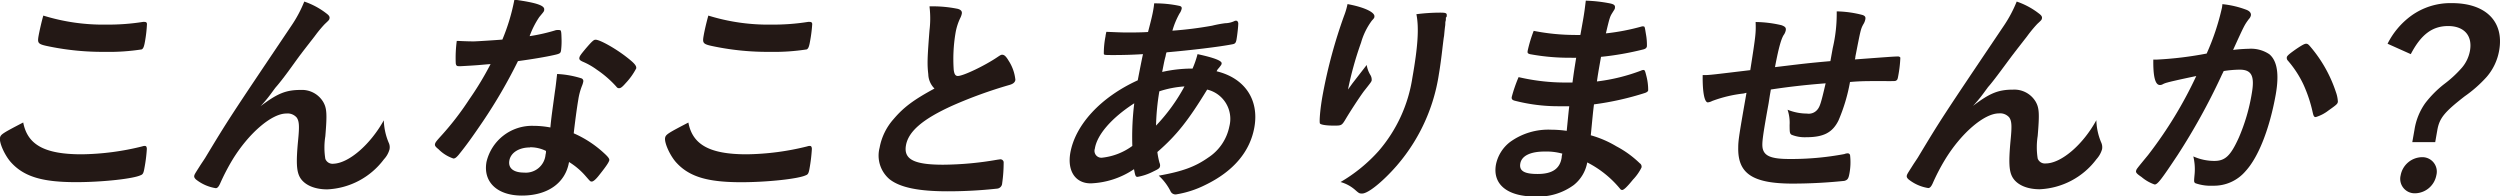 <svg xmlns="http://www.w3.org/2000/svg" viewBox="0 0 415.58 32.66"><defs><style>.cls-1{fill:#231815;}</style></defs><g id="レイヤー_2" data-name="レイヤー 2"><g id="layout"><path class="cls-1" d="M13.56,25.65a43.61,43.61,0,0,0,10.1-1.32,1.09,1.09,0,0,1,.42-.07c.23,0,.31.15.33.49A25.66,25.66,0,0,1,24,28c-.13.75-.25,1-.61,1.12-1.23.6-6.39,1.16-10.74,1.16-5.67,0-8.73-.93-10.89-3.37-1-1.16-1.91-3.19-1.76-4,.09-.56.47-.79,3.86-2.55C4.57,24.07,7.41,25.65,13.56,25.65ZM17.7,4.09a36.84,36.84,0,0,0,6.08-.45H24c.3,0,.4.11.43.33A21.94,21.94,0,0,1,24.1,6.9c-.15.86-.28,1.16-.53,1.31a35.21,35.21,0,0,1-6.15.41,44.19,44.19,0,0,1-9.07-.86c-2.07-.41-2.16-.52-1.93-1.84.16-.86.48-2.28.78-3.33A33.57,33.57,0,0,0,17.7,4.09Z"/><path class="cls-1" d="M54.28,2.25c.4.3.55.52.5.79s-.09.3-.76.93c-.23.23-.94,1-1.72,2.07C49.88,9.15,49.88,9.15,48.55,11s-2.25,3-2.72,3.52c-.15.19-.15.19-.84,1.13a22.17,22.17,0,0,1-1.67,2c2.82-2.14,4.23-2.7,6.7-2.7a4.11,4.11,0,0,1,3.71,2c.6,1.05.66,2,.35,5.7a11.79,11.79,0,0,0,0,3.75,1.27,1.27,0,0,0,1.32.82C58,27.14,61.58,24,63.8,20a10.35,10.35,0,0,0,.81,3.71,1.75,1.75,0,0,1,.14,1.12,3.92,3.92,0,0,1-.93,1.65,12.45,12.45,0,0,1-9.43,5c-2.14,0-3.81-.75-4.53-2-.56-1-.66-2.44-.31-6.11.24-2.4.19-3.23-.23-3.83a2,2,0,0,0-1.72-.67c-2.47,0-6.32,3.34-9,7.76a36.09,36.09,0,0,0-2,3.86c-.25.56-.47.79-.73.79a7.06,7.06,0,0,1-3.31-1.46c-.22-.23-.31-.38-.27-.6s.14-.38.81-1.43c.42-.67.57-.86,1-1.53,3.92-6.49,3.92-6.49,14.35-22A20.82,20.82,0,0,0,50.58.26,12.54,12.54,0,0,1,54.28,2.25Z"/><path class="cls-1" d="M78.22,10.91,76.66,11l-.42,0c-.3,0-.43-.11-.48-.49a21.12,21.12,0,0,1,.17-3.71c.41,0,1.49.08,2.84.08.41,0,3.41-.19,4.74-.3a33.25,33.25,0,0,0,2-6.64c3.77.52,5.08,1,4.95,1.69,0,.26-.09.33-.81,1.2a14.27,14.27,0,0,0-1.61,3.18,29.92,29.92,0,0,0,4.38-1A2.28,2.28,0,0,1,93,5c.27,0,.31.19.34,1.27a12.36,12.36,0,0,1-.08,2.14c-.08.45-.2.53-1.22.75-1.32.3-3.57.68-5.94,1a85.57,85.57,0,0,1-5.81,10c-1.78,2.62-2.77,4-4.06,5.59-.38.44-.6.6-.86.6a6.27,6.27,0,0,1-2.47-1.54c-.52-.42-.64-.6-.59-.86s.23-.49.84-1.17A47.76,47.76,0,0,0,78,16.53a51.57,51.57,0,0,0,3.55-5.88C80.08,10.76,80,10.8,78.22,10.91Zm8.53,21.6c-4.09,0-6.47-2.25-5.88-5.59a7.77,7.77,0,0,1,7.82-6,15,15,0,0,1,2.8.27c.17-1.8.29-2.52.76-6,.12-.72.22-1.69.36-2.89a15.93,15.93,0,0,1,4,.71.48.48,0,0,1,.34.6,3.47,3.47,0,0,1-.18.6,10.35,10.35,0,0,0-.64,2.36c-.24,1.39-.55,3.75-.76,5.59a18.05,18.05,0,0,1,5,3.26c.71.64,1,1,.9,1.28s-.31.71-1.66,2.4c-.58.75-1,1.08-1.24,1.08s-.23,0-1.1-1a11.81,11.81,0,0,0-2.68-2.25C94,30.41,91.06,32.51,86.75,32.51Zm1.34-8c-1.8,0-3.19.86-3.42,2.18s.77,2,2.45,2a3.29,3.29,0,0,0,3.57-3,1.91,1.91,0,0,0,.07-.6A5.85,5.85,0,0,0,88.09,24.48ZM104,13.83c-.56.64-.82.83-1.08.83s-.32-.08-.54-.34a17.57,17.57,0,0,0-3.16-2.73,11.6,11.6,0,0,0-2.31-1.32c-.49-.22-.65-.37-.6-.67s.29-.6,1-1.46C98.44,6.82,98.71,6.6,99,6.6c.72,0,3.24,1.42,5,2.77,1.42,1.09,1.83,1.54,1.76,2A11,11,0,0,1,104,13.83Z"/><path class="cls-1" d="M124.11,25.65a43.53,43.53,0,0,0,10.09-1.32,1.13,1.13,0,0,1,.43-.07c.22,0,.31.15.33.49a27.63,27.63,0,0,1-.39,3.26c-.13.75-.25,1-.61,1.12-1.23.6-6.4,1.16-10.75,1.16-5.66,0-8.72-.93-10.88-3.37-1-1.16-1.91-3.19-1.77-4,.1-.56.48-.79,3.87-2.55C115.12,24.07,118,25.65,124.11,25.65Zm4.14-21.56a36.84,36.84,0,0,0,6.08-.45h.26c.3,0,.39.11.43.33a23.83,23.83,0,0,1-.37,2.93c-.15.86-.28,1.16-.53,1.31a35.3,35.3,0,0,1-6.15.41,44.05,44.05,0,0,1-9.07-.86c-2.07-.41-2.16-.52-1.93-1.84.15-.86.48-2.28.78-3.33A33.57,33.57,0,0,0,128.25,4.09Z"/><path class="cls-1" d="M154.31,12.33c-.19-1.64-.16-2.66.2-7.27a16.45,16.45,0,0,0,0-4,20.73,20.73,0,0,1,4.7.41c.53.15.75.41.67.82a2.67,2.67,0,0,1-.22.64,9.27,9.27,0,0,0-.82,2.55,26.11,26.11,0,0,0-.3,6.15c.1.71.28,1,.69,1,.9,0,4.5-1.73,6.55-3.12.55-.37.64-.41.82-.41.34,0,.63.26,1.07,1a7.12,7.12,0,0,1,1.12,3.18c-.07.42-.38.68-1.05.86a74.3,74.3,0,0,0-9.33,3.38c-5,2.25-7.4,4.31-7.81,6.64s1.34,3.22,6.18,3.22a53.92,53.92,0,0,0,9-.83l.5-.07a.55.55,0,0,1,.56.45,24.34,24.34,0,0,1-.25,3.56.92.92,0,0,1-.79.86,75,75,0,0,1-8.3.45c-4.8,0-7.87-.63-9.62-2a5.15,5.15,0,0,1-1.66-5.25,9.8,9.8,0,0,1,2.33-4.76c1.66-1.95,3.31-3.19,6.79-5.07A3.5,3.5,0,0,1,154.31,12.33Z"/><path class="cls-1" d="M190,9c-1.75.11-3.36.15-4.79.15-1.58,0-1.69,0-1.72-.22A14.38,14.38,0,0,1,183.78,6c0-.15.07-.41.13-.71,1.75.07,2.49.11,3.43.11s2.37,0,3.5-.08c.57-2.17.74-2.92.87-3.67.06-.34.1-.56.15-1.09a19.34,19.34,0,0,1,4.21.42c.29.07.41.22.36.48a2.1,2.1,0,0,1-.36.79,13.32,13.32,0,0,0-1.18,2.85,62.56,62.56,0,0,0,6.6-.83,19.52,19.52,0,0,1,2.17-.41,3.77,3.77,0,0,0,1.65-.41.12.12,0,0,1,.08,0c.08,0,.11,0,.18,0s.24.15.27.41c0,.56-.15,1.88-.29,2.7-.1.56-.24.71-.63.79-2.29.45-7,1-11,1.35a2.13,2.13,0,0,0-.15.6c-.2.71-.21.79-.58,2.66a22.66,22.66,0,0,1,5.05-.56A15.78,15.78,0,0,0,199.07,9c2.79.6,4.12,1.12,4,1.57,0,.15-.08.26-.47.75a1.63,1.63,0,0,0-.36.53c4.64,1.12,7.09,4.68,6.28,9.29-.72,4.09-3.51,7.35-8.15,9.6a16.72,16.72,0,0,1-4.89,1.58.91.91,0,0,1-.86-.45,8.94,8.94,0,0,0-2-2.67c4-.71,6.08-1.5,8.22-3A8.07,8.07,0,0,0,204.36,21a5,5,0,0,0-3.69-6.11c-3.16,5.17-5.09,7.61-8.28,10.38a12.41,12.41,0,0,0,.36,1.8,1,1,0,0,1,.09.53c-.06.37-.23.48-1.17.93a9.18,9.18,0,0,1-2.56.87c-.33,0-.39-.12-.6-1.28a13.72,13.72,0,0,1-7.2,2.36c-2.55,0-3.91-2.06-3.39-5.06.83-4.68,5.05-9.26,11.21-12.07C189.51,11.36,189.84,9.71,190,9ZM182,24.71a1.14,1.14,0,0,0,1.23,1.5,10.37,10.37,0,0,0,5-1.95,45.67,45.67,0,0,1,.32-7.09C184.76,19.61,182.35,22.42,182,24.71Zm15-10.35a16.8,16.8,0,0,0-4.28.82,39.32,39.32,0,0,0-.55,5.7A30,30,0,0,0,196.9,14.36Z"/><path class="cls-1" d="M224.81,13.87l2.38-3.07a4.51,4.51,0,0,0,.6,1.65,1.5,1.5,0,0,1,.23.86c0,.22-.15.41-1.31,1.87-.83,1.13-2.33,3.45-3,4.58s-.72,1.12-2,1.12-2.19-.15-2.3-.37,0-2.33.53-5.1a83,83,0,0,1,3.49-12.79A11.47,11.47,0,0,0,224,.68c2.83.52,4.59,1.38,4.47,2.09,0,.19-.09.3-.41.64a11.33,11.33,0,0,0-1.81,3.68,56.1,56.1,0,0,0-2.17,7.79C224.51,14.29,224.51,14.29,224.81,13.87ZM240.35,2.92c0,.12,0,.19,0,.27s0,.18-.06.37,0,.45-.08.86c-.07.6-.07.6-.16,1.54-.07.41-.07.41-.24,1.8-.2,1.8-.45,3.6-.61,4.5a30.09,30.09,0,0,1-8.76,17.13c-1.81,1.77-3.3,2.78-4,2.78-.45,0-.49,0-1.17-.6a6.18,6.18,0,0,0-2.43-1.31,26.13,26.13,0,0,0,6.35-5.18,24.2,24.2,0,0,0,5.59-12.14c.91-5.14,1.13-8.29.67-10.58a32.1,32.1,0,0,1,3.87-.26c1.13,0,1.26.07,1.15.71Z"/><path class="cls-1" d="M261.39,13.76c.25-1.84.25-1.84.62-4.16a7.34,7.34,0,0,1-.83,0,35.85,35.85,0,0,1-6.87-.6c-.36-.12-.42-.19-.36-.57a22.13,22.13,0,0,1,1-3.3,35.68,35.68,0,0,0,6.82.68,9.34,9.34,0,0,0,.94,0l.44-2.47c.23-1.32.3-1.92.46-3.23a24.44,24.44,0,0,1,4,.45c.72.15.91.34.84.75,0,.19-.08.26-.45.86s-.44.79-1.05,3.38a36.78,36.78,0,0,0,6-1.16.54.54,0,0,1,.2,0c.26,0,.25,0,.45,1.24a9.88,9.88,0,0,1,.17,2.06c-.05.26-.19.41-.58.52a48.78,48.78,0,0,1-7.05,1.24c-.47,2.66-.49,2.78-.68,4.09a30.92,30.92,0,0,0,7.33-1.8,1,1,0,0,1,.39-.11c.23,0,.28.11.5,1a9.23,9.23,0,0,1,.3,2.36c0,.19-.21.34-.5.45a48.27,48.27,0,0,1-8.51,1.91c-.18,1.43-.24,2.21-.53,5.14a17.34,17.34,0,0,1,4.25,1.83,16.8,16.8,0,0,1,3.89,2.82.66.66,0,0,1,.29.71,8,8,0,0,1-1.41,2c-1,1.24-1.54,1.73-1.8,1.73a.39.39,0,0,1-.31-.15A17.13,17.13,0,0,0,263.85,27a6.19,6.19,0,0,1-2.23,3.75,10,10,0,0,1-6.42,1.92c-4.61,0-7.1-2-6.53-5.29A6.32,6.32,0,0,1,251,23.62a10.83,10.83,0,0,1,6.85-2.06,19,19,0,0,1,2.59.19c.24-2.44.32-3.3.42-4.09-.87,0-1.36,0-1.81,0a28.74,28.74,0,0,1-7.33-.94c-.36-.11-.47-.3-.42-.6a23.72,23.72,0,0,1,1.14-3.3,34.2,34.2,0,0,0,7.91.9h1.09Zm-4.61,11.43c-2.4,0-3.84.72-4.06,2s.78,1.73,2.88,1.73c2.44,0,3.72-.87,4-2.74,0-.26.11-.64.11-.64A9.89,9.89,0,0,0,256.78,25.19Z"/><path class="cls-1" d="M294.37,14.88c-.07.45-.08.49-.16.94L294,17.17c-1,5.51-1.13,6.64-1,7.43.25,1.34,1.44,1.83,4.48,1.83a47.71,47.71,0,0,0,9.11-.82,1.53,1.53,0,0,1,.54-.12.39.39,0,0,1,.42.38,10.2,10.2,0,0,1-.12,3c-.15.82-.3,1.05-.85,1.2a84.19,84.19,0,0,1-8.56.45c-6.67,0-9.16-1.65-9.07-6,0-1.17.14-2.07,1.37-9.08-.23,0-.27.08-.54.11a21.73,21.73,0,0,0-5.17,1.24,2,2,0,0,1-.71.23c-.57,0-.9-1.73-.86-4.54h.34c.83,0,1.4-.08,7.57-.82.93-5.89.95-6.23.89-8a19.44,19.44,0,0,1,4.3.53c.6.22.79.41.71.86a2,2,0,0,1-.36.79c-.43.71-.86,2.28-1.43,5.32,5-.6,5.21-.64,9.21-1L304.66,8a25,25,0,0,0,.66-6.11,18.17,18.17,0,0,1,4.29.6c.42.15.54.34.47.71a2.34,2.34,0,0,1-.33.83c-.44.79-.47,1-1.33,5.4,0,.26-.05.3-.08.45,5.55-.41,6.5-.49,7.14-.49a.44.44,0,0,1,.42.19,20.79,20.79,0,0,1-.36,3.07c-.09.53-.15.64-.35.75s-.13.08-3.36.08c-1.46,0-2.59,0-4.3.15a29.06,29.06,0,0,1-1.92,6.41c-1,2-2.47,2.77-5.36,2.77a5.86,5.86,0,0,1-2.44-.41c-.3-.22-.31-.37-.32-1.61a6.77,6.77,0,0,0-.34-2.55,8.68,8.68,0,0,0,3.23.64,1.85,1.85,0,0,0,1.68-.6c.47-.53.65-1.13,1.42-4.43C299.87,14.13,297.07,14.47,294.37,14.88Z"/><path class="cls-1" d="M338.94,2.25c.4.3.55.52.5.79s-.09.3-.77.93c-.22.23-.93,1-1.71,2.07-2.42,3.11-2.42,3.11-3.75,4.91s-2.25,3-2.73,3.52l-.83,1.13a22.17,22.17,0,0,1-1.67,2c2.81-2.14,4.22-2.7,6.7-2.7a4.11,4.11,0,0,1,3.71,2c.6,1.05.65,2,.34,5.7a12,12,0,0,0,0,3.75,1.26,1.26,0,0,0,1.32.82c2.58,0,6.21-3.11,8.43-7.19a10.14,10.14,0,0,0,.81,3.71,1.89,1.89,0,0,1,.14,1.12,4.17,4.17,0,0,1-.93,1.65,12.48,12.48,0,0,1-9.44,5c-2.14,0-3.8-.75-4.52-2-.57-1-.66-2.44-.32-6.11.24-2.4.2-3.23-.22-3.83a2,2,0,0,0-1.72-.67c-2.47,0-6.33,3.34-9,7.76a34.32,34.32,0,0,0-2,3.86c-.25.56-.48.79-.74.79a7,7,0,0,1-3.3-1.46c-.23-.23-.31-.38-.27-.6s.14-.38.81-1.43c.42-.67.56-.86,1-1.53,3.91-6.49,3.91-6.49,14.35-22A21.39,21.39,0,0,0,335.24.26,12.67,12.67,0,0,1,338.94,2.25Z"/><path class="cls-1" d="M360.28,13.72a3.52,3.52,0,0,0-.72.26.91.91,0,0,1-.52.15c-.79,0-1.13-1.46-1.09-4.23a5.15,5.15,0,0,0,.71,0,59.36,59.36,0,0,0,8.16-1,39.8,39.8,0,0,0,2.53-7.57,4.72,4.72,0,0,0,.08-.64,15.66,15.66,0,0,1,4,.94c.56.22.8.56.74.93a1.25,1.25,0,0,1-.33.6c-.74,1-.74,1-2.63,5.14a24.68,24.68,0,0,1,2.58-.19,5.48,5.48,0,0,1,3.44.9c1.31,1.09,1.67,3.3,1.07,6.71-1,5.59-2.84,10.35-5,12.71a6.88,6.88,0,0,1-5.42,2.44,7.74,7.74,0,0,1-2.93-.41c-.26-.19-.26-.19-.13-1.58A9.16,9.16,0,0,0,364.6,26a8.53,8.53,0,0,0,3.5.75c1.8,0,2.7-.86,4.06-3.86a31.16,31.16,0,0,0,2.15-7.31c.52-2.93,0-4-2-4a18,18,0,0,0-2.66.23c-.19.41-.23.45-.48,1A107,107,0,0,1,362,25.76c-2.71,4.08-3.34,4.91-3.83,4.91A6.72,6.72,0,0,1,356,29.43c-.77-.52-1-.75-.91-1.05s0-.19,2-2.62a69.49,69.49,0,0,0,8-13.12C362.24,13.23,360.63,13.61,360.28,13.72Zm19.86-4.2c.05-.26.45-.6,1.69-1.46.85-.56,1.26-.79,1.52-.79s.4.12.8.6a22.4,22.4,0,0,1,4.16,7.46,5.45,5.45,0,0,1,.32,1.58c-.06.37-.2.49-1.57,1.46a6.45,6.45,0,0,1-2.1,1.09c-.27,0-.36-.11-.51-.75a22.83,22.83,0,0,0-1.54-4.65A17.2,17.2,0,0,0,380.25,10,.69.69,0,0,1,380.14,9.52Z"/><path class="cls-1" d="M396.89,7.27a12.89,12.89,0,0,1,3.93-4.65A11.15,11.15,0,0,1,407.6.52c5.63,0,8.69,3.08,7.84,7.88a9.09,9.09,0,0,1-2.08,4.39A21.27,21.27,0,0,1,409.72,16c-3.39,2.63-4.21,3.64-4.56,5.63l-.35,2H401l.37-2.1a10.37,10.37,0,0,1,1.78-4.38A17.65,17.65,0,0,1,406.27,14a19.15,19.15,0,0,0,3-2.77,6,6,0,0,0,1.32-2.81c.44-2.52-1-4.09-3.63-4.09S402.45,5.74,400.75,9ZM405,29.13a3.67,3.67,0,0,1-3.49,3,2.4,2.4,0,0,1-2.44-3,3.67,3.67,0,0,1,3.49-3A2.4,2.4,0,0,1,405,29.13Z"/></g></g></svg>